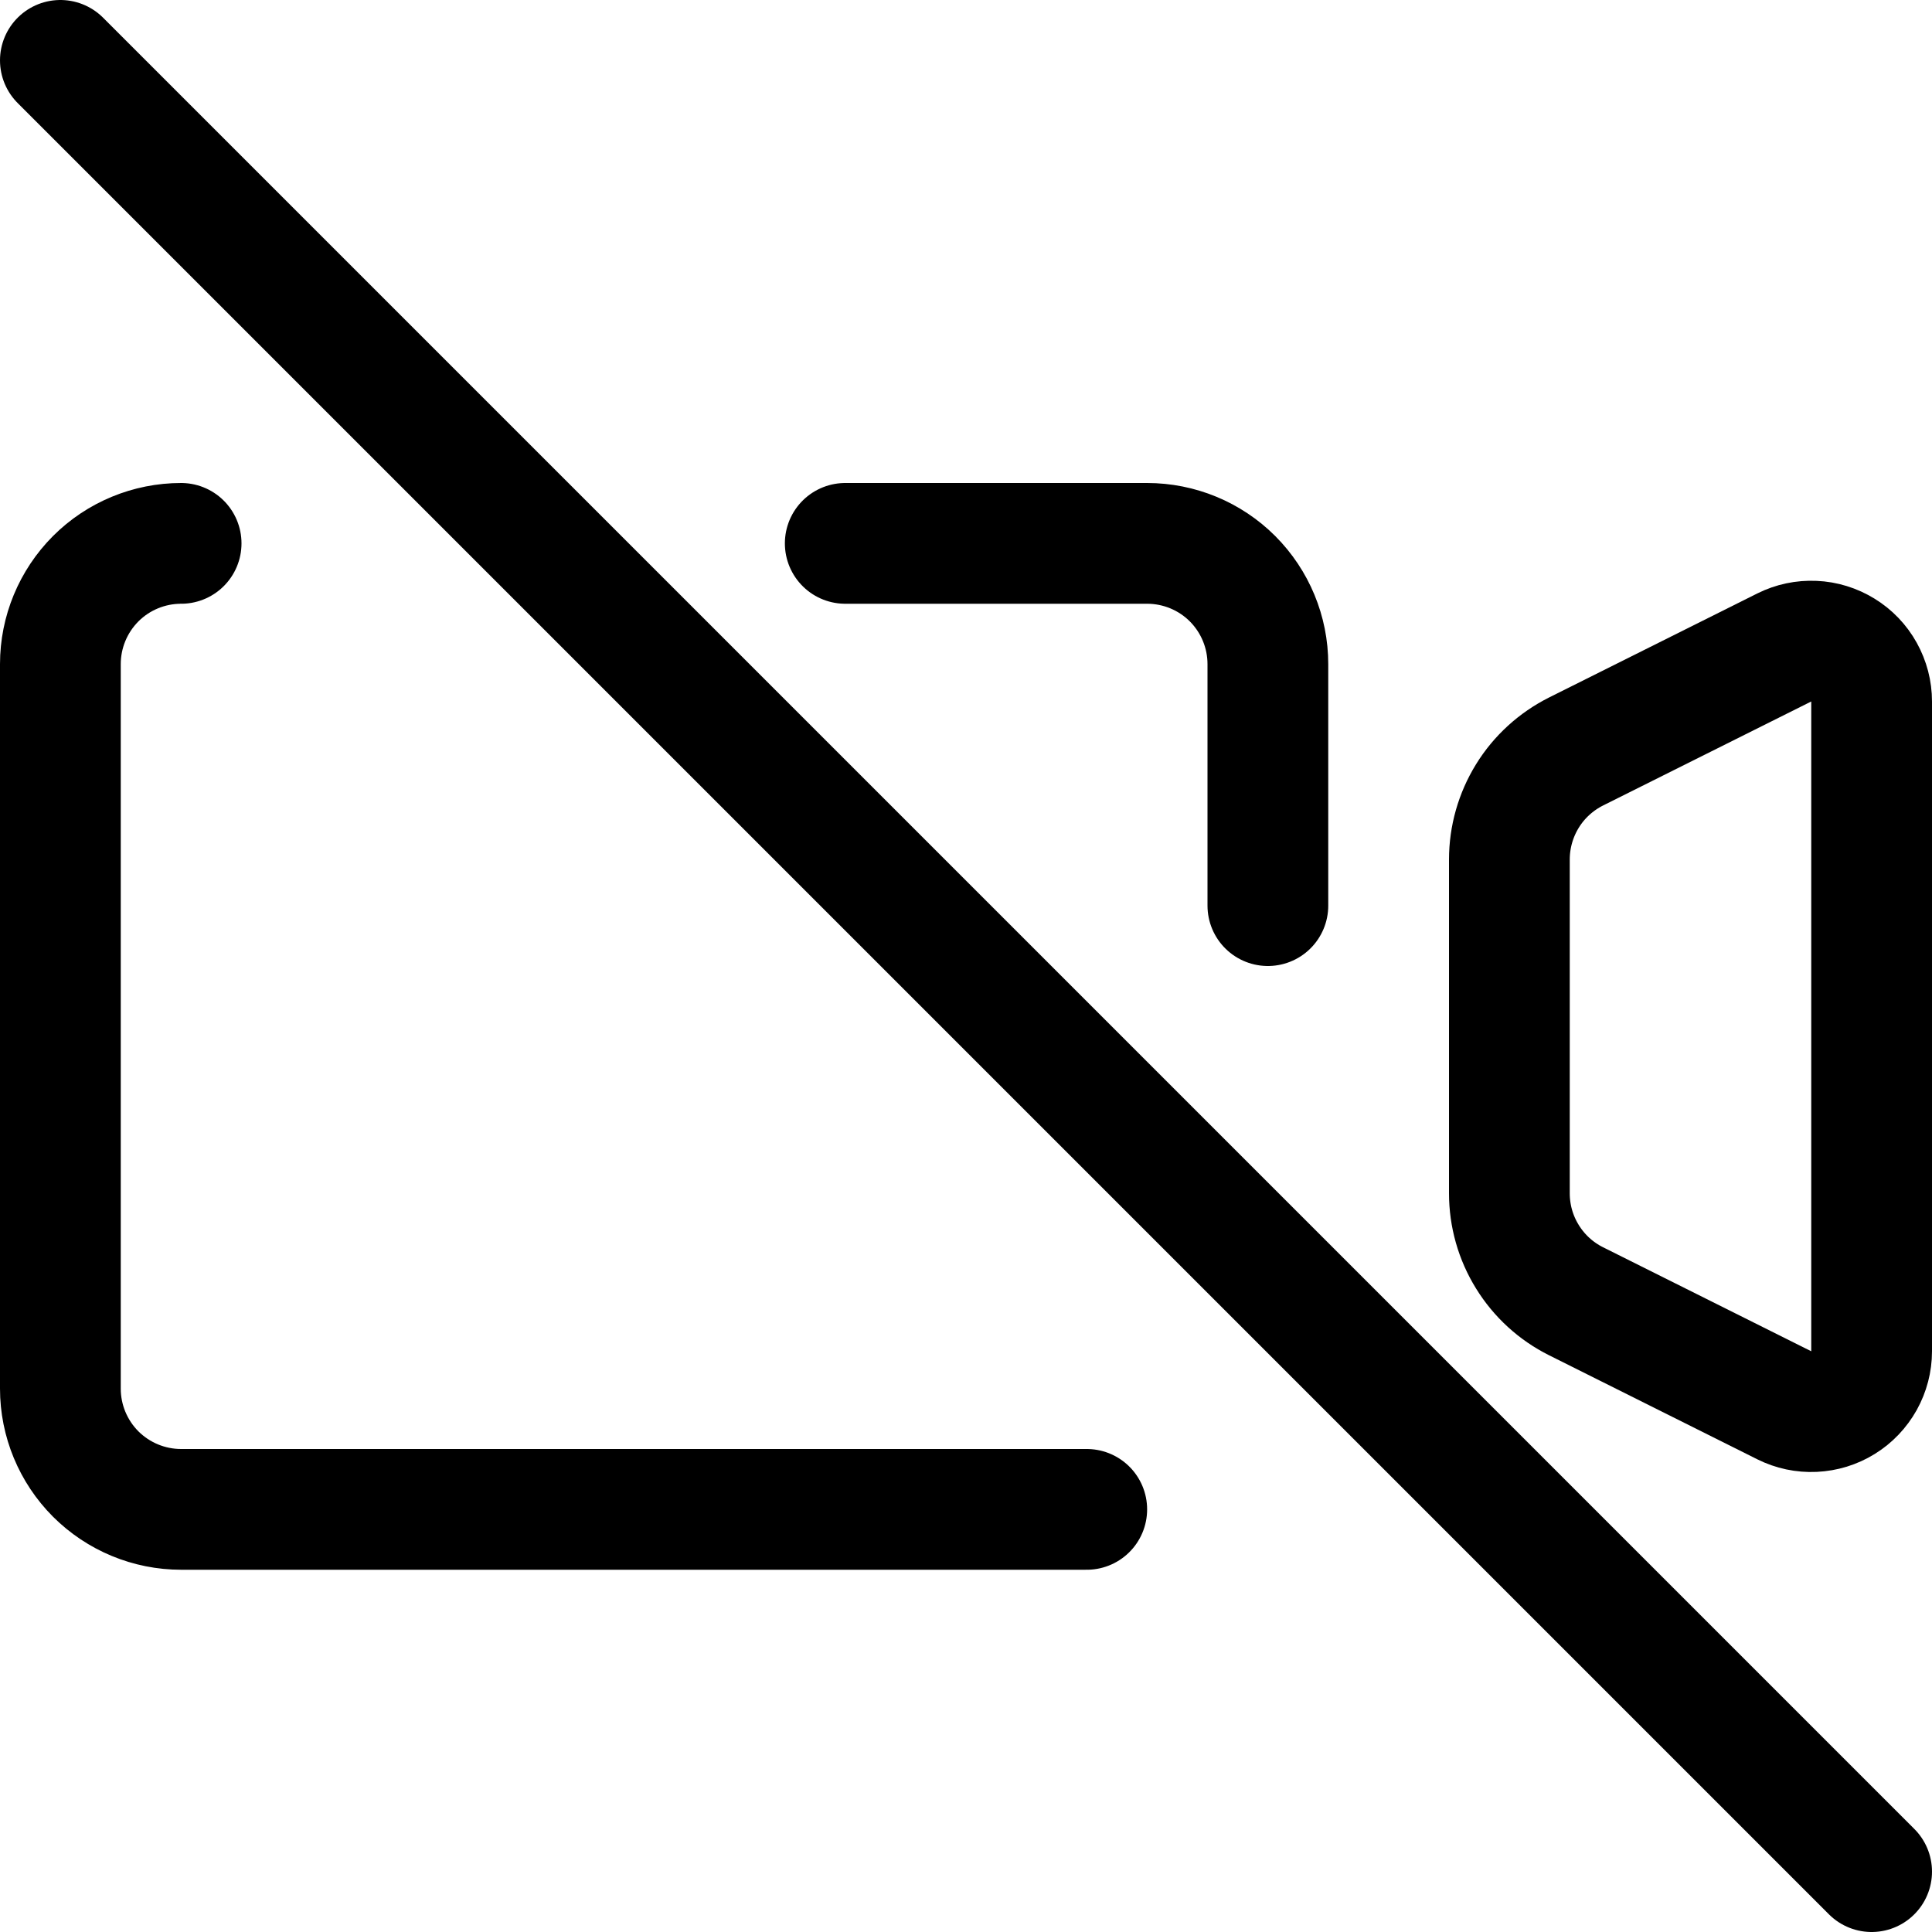 <svg xmlns="http://www.w3.org/2000/svg" fill="none" viewBox="0 0 24 24" id="Controls-Camera-Off--Streamline-Ultimate">
  <desc>
    Controls Camera Off Streamline Icon: https://streamlinehq.com
  </desc>
  <path stroke="#000000" stroke-linecap="round" stroke-linejoin="round" d="m0.75 0.75 22.5 22.5" stroke-width="1.5"></path>
  <path stroke="#000000" stroke-linecap="round" stroke-linejoin="round" d="M15.75 11.25v-3c0 -0.398 -0.158 -0.779 -0.439 -1.061 -0.281 -0.281 -0.663 -0.439 -1.061 -0.439H10.5" stroke-width="1.5"></path>
  <path stroke="#000000" stroke-linecap="round" stroke-linejoin="round" d="M13.5 18.75H2.25c-0.398 0 -0.779 -0.158 -1.061 -0.439C0.908 18.029 0.75 17.648 0.75 17.25v-9c0 -0.398 0.158 -0.779 0.439 -1.061 0.281 -0.281 0.663 -0.439 1.061 -0.439" stroke-width="1.5"></path>
  <path stroke="#000000" stroke-linecap="round" stroke-linejoin="round" d="m19.579 16.165 2.586 1.292c0.114 0.057 0.241 0.084 0.369 0.078 0.128 -0.006 0.252 -0.044 0.36 -0.111 0.109 -0.067 0.198 -0.161 0.261 -0.273 0.062 -0.112 0.095 -0.237 0.095 -0.365V8.714c0 -0.128 -0.033 -0.253 -0.095 -0.365 -0.062 -0.112 -0.152 -0.206 -0.261 -0.273 -0.109 -0.067 -0.233 -0.106 -0.36 -0.111 -0.128 -0.006 -0.255 0.021 -0.369 0.078l-2.586 1.292c-0.249 0.125 -0.459 0.316 -0.605 0.553 -0.146 0.237 -0.224 0.51 -0.224 0.789v4.146c-0 0.279 0.077 0.552 0.224 0.789 0.146 0.237 0.356 0.429 0.605 0.553Z" stroke-width="1.5"></path>
</svg>